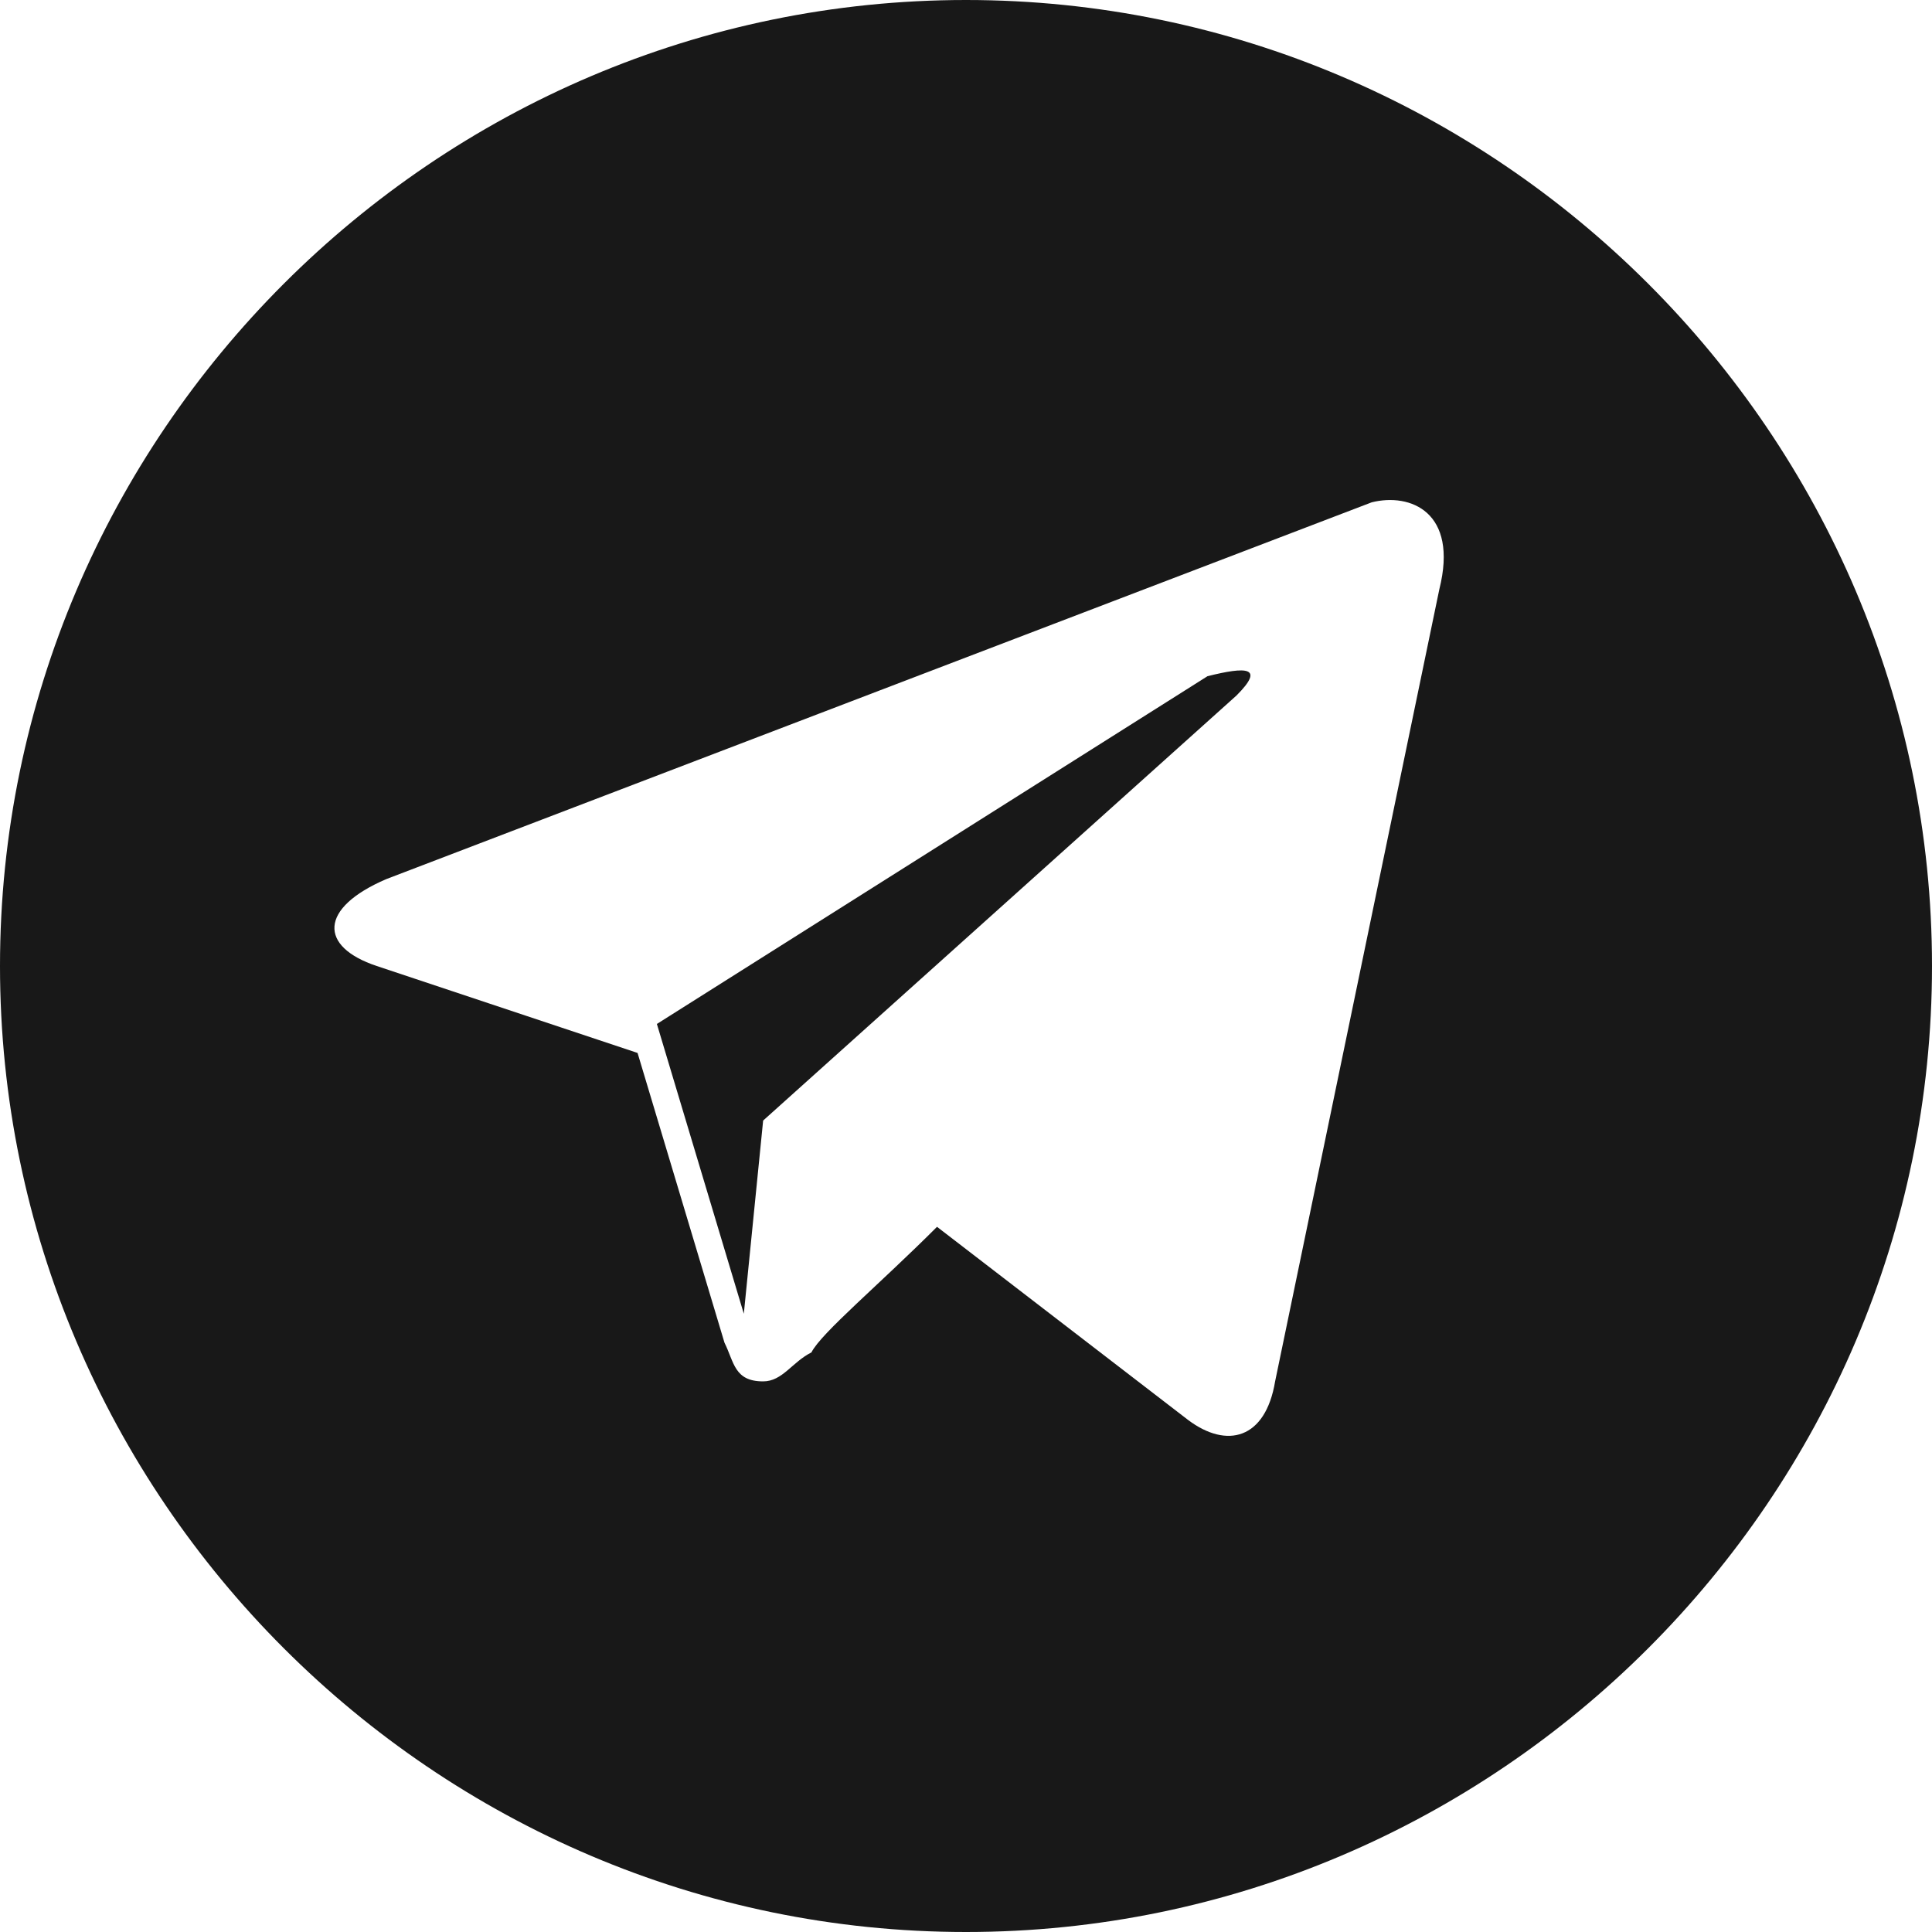 <?xml version="1.0" encoding="UTF-8"?> <svg xmlns="http://www.w3.org/2000/svg" width="20" height="20" viewBox="0 0 20 20" fill="none"><g clip-path="url(#clip0_1003_12)"><path d="M10 0C4.5 0 0 4.5 0 10C0 15.5 4.5 20 10 20C15.5 20 20 15.5 20 10C20 4.5 15.5 0 10 0ZM14.9 6.1L13.2 14.3C13.1 14.9 12.7 15 12.3 14.7L9.7 12.7C9.1 13.3 8.5 13.8 8.4 14C8.2 14.1 8.1 14.3 7.9 14.3C7.6 14.3 7.6 14.1 7.5 13.9L6.6 10.9L3.9 10C3.3 9.8 3.3 9.4 4 9.1L14.2 5.2C14.6 5.1 15.1 5.3 14.9 6.1ZM12.5 7L6.8 10.6L7.7 13.6L7.9 11.6L12.8 7.2C13.1 6.9 12.9 6.9 12.5 7Z" fill="#181818"></path></g><defs><clipPath id="clip0_1003_12"><rect width="20" height="20" fill="white"></rect></clipPath></defs></svg> 